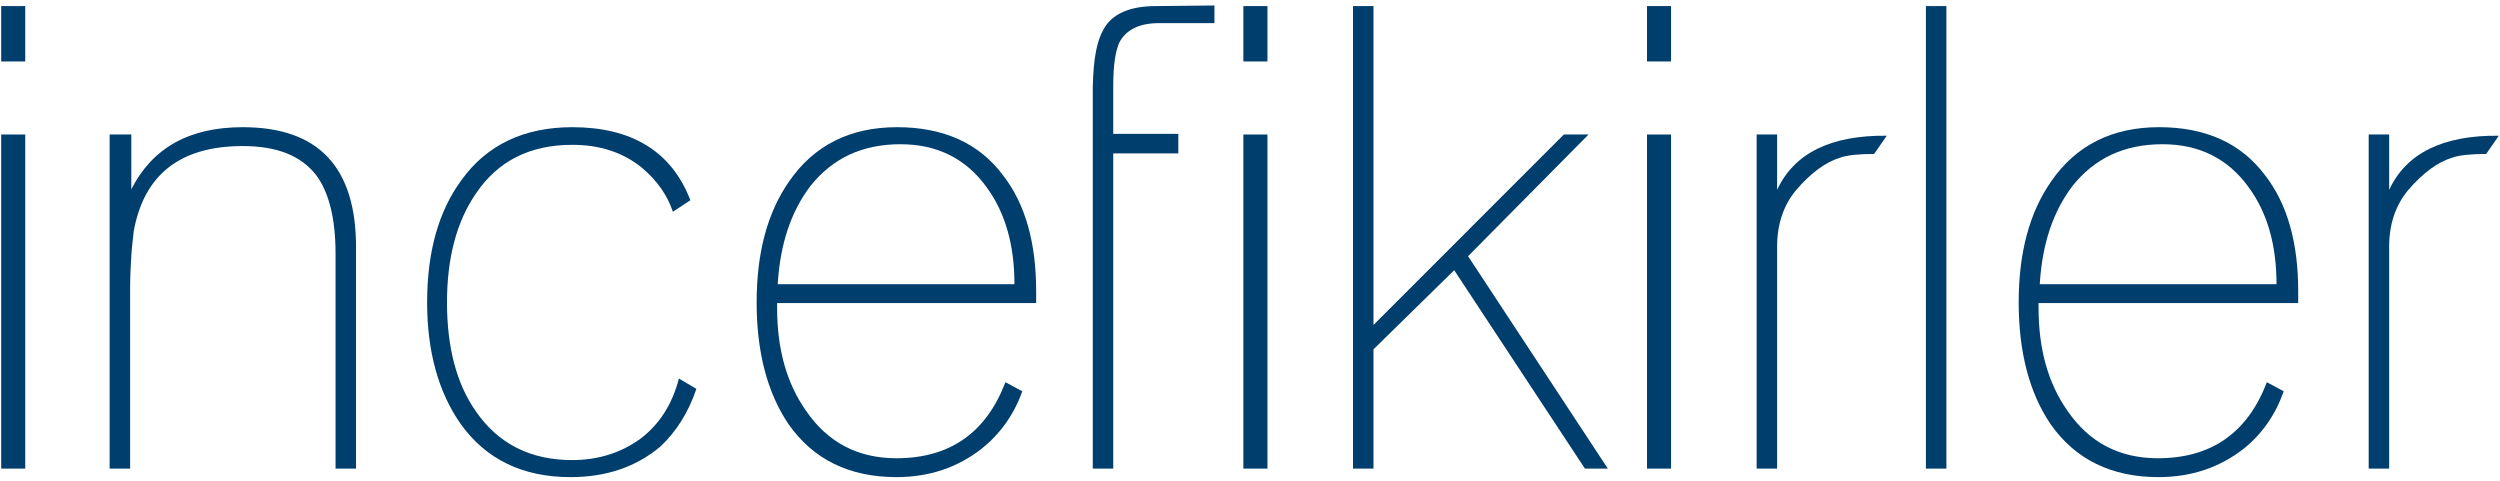 <?xml version="1.0" encoding="UTF-8"?>
<svg width="104px" height="20px" viewBox="0 0 104 20" version="1.1" xmlns="http://www.w3.org/2000/svg" xmlns:xlink="http://www.w3.org/1999/xlink">
    <!-- Generator: Sketch 53 (72520) - https://sketchapp.com -->
    <title>incefikirler</title>
    <desc>Created with Sketch.</desc>
    <g id="Page-1" stroke="none" stroke-width="1" fill="none" fill-rule="evenodd">
        <g id="incefikirler" fill="#003E6E" fill-rule="nonzero">
            <path d="M4.611,5.595 L5.463,5.595 L5.463,7.873 C6.34,6.152 7.869,5.291 10.099,5.291 C13.257,5.291 14.811,6.962 14.811,10.278 L14.811,19.494 L13.959,19.494 L13.959,10.557 C13.959,9.089 13.683,8 13.157,7.291 C12.53,6.481 11.528,6.076 10.099,6.076 C7.493,6.076 5.989,7.266 5.563,9.62 C5.538,9.899 5.488,10.228 5.463,10.633 C5.438,11.038 5.413,11.494 5.413,12.025 L5.413,19.494 L4.561,19.494 L4.561,5.595 L4.611,5.595 Z" id="Path"></path>
            <path d="M27.466,18.582 C26.464,19.418 25.236,19.848 23.732,19.848 C21.752,19.848 20.224,19.114 19.171,17.646 C18.244,16.329 17.768,14.633 17.768,12.582 C17.768,10.481 18.244,8.785 19.196,7.494 C20.249,6.025 21.802,5.291 23.807,5.291 C26.288,5.291 27.942,6.304 28.719,8.329 L27.992,8.81 C27.767,8.127 27.341,7.519 26.714,6.987 C25.912,6.329 24.935,6.025 23.807,6.025 C22.028,6.025 20.7,6.709 19.798,8.051 C18.996,9.215 18.595,10.734 18.595,12.582 C18.595,14.456 18.996,15.975 19.798,17.114 C20.725,18.456 22.053,19.139 23.807,19.139 C24.885,19.139 25.837,18.835 26.639,18.253 C27.441,17.646 27.967,16.81 28.243,15.747 L28.97,16.177 C28.644,17.139 28.143,17.949 27.466,18.582 Z" id="Path"></path>
            <path d="M40.848,18.658 C39.846,19.443 38.668,19.848 37.29,19.848 C35.335,19.848 33.831,19.114 32.804,17.646 C31.927,16.354 31.476,14.658 31.476,12.582 C31.476,10.506 31.927,8.835 32.829,7.544 C33.856,6.051 35.36,5.291 37.315,5.291 C39.244,5.291 40.723,5.949 41.725,7.291 C42.653,8.481 43.104,10.101 43.104,12.101 L43.104,12.608 L32.328,12.608 L32.328,12.81 C32.328,14.532 32.729,15.949 33.531,17.089 C34.433,18.405 35.686,19.063 37.29,19.063 C39.52,19.063 41.024,18 41.826,15.899 L42.527,16.278 C42.176,17.266 41.6,18.051 40.848,18.658 Z M42.201,11.823 C42.201,10.203 41.826,8.861 41.049,7.797 C40.197,6.608 38.994,6 37.465,6 C35.861,6 34.633,6.582 33.706,7.747 C32.904,8.81 32.453,10.152 32.353,11.823 L42.201,11.823 Z" id="Shape"></path>
            <path d="M45.91,1.215 C46.261,0.582 46.988,0.253 48.091,0.253 L50.521,0.228 L50.521,0.962 L48.216,0.962 C47.389,0.962 46.838,1.241 46.562,1.772 C46.412,2.127 46.311,2.633 46.311,3.595 L46.311,5.57 L49.018,5.57 L49.018,6.38 L46.311,6.38 L46.311,19.494 L45.459,19.494 L45.459,3.646 C45.484,2.405 45.635,1.696 45.91,1.215 Z" id="Path"></path>
            <path d="M51.724,5.595 L52.726,5.595 L52.726,19.494 L51.724,19.494 L51.724,5.595 Z M51.724,0.253 L52.726,0.253 L52.726,2.557 L51.724,2.557 L51.724,0.253 Z" id="Shape"></path>
            <polygon id="Path" points="56.285 0.253 57.137 0.253 57.137 13.519 65.056 5.595 66.084 5.595 61.072 10.658 66.886 19.494 65.933 19.494 60.495 11.241 57.137 14.532 57.137 19.494 56.285 19.494"></polygon>
            <path d="M68.515,5.595 L69.516,5.595 L69.516,19.494 L68.515,19.494 L68.515,5.595 Z M68.515,0.253 L69.516,0.253 L69.516,2.557 L68.515,2.557 L68.515,0.253 Z" id="Shape"></path>
            <path d="M73.076,5.595 L73.928,5.595 L73.928,7.899 C74.629,6.38 76.158,5.62 78.489,5.646 L77.962,6.405 C77.311,6.405 76.835,6.456 76.559,6.557 C75.958,6.734 75.331,7.19 74.705,7.924 C74.203,8.532 73.928,9.316 73.928,10.253 L73.928,19.494 L73.076,19.494 L73.076,5.595 L73.076,5.595 Z" id="Path"></path>
            <polygon id="Path" points="80.118 0.253 80.97 0.253 80.97 19.494 80.118 19.494"></polygon>
            <path d="M93.349,18.658 C92.347,19.443 91.169,19.848 89.791,19.848 C87.836,19.848 86.333,19.114 85.305,17.646 C84.428,16.354 83.977,14.658 83.977,12.582 C83.977,10.506 84.428,8.835 85.33,7.544 C86.358,6.051 87.861,5.291 89.816,5.291 C91.746,5.291 93.224,5.949 94.227,7.291 C95.154,8.481 95.605,10.101 95.605,12.101 L95.605,12.608 L84.804,12.608 L84.804,12.81 C84.804,14.532 85.205,15.949 86.007,17.089 C86.909,18.405 88.162,19.063 89.766,19.063 C91.996,19.063 93.5,18 94.302,15.899 L95.003,16.278 C94.653,17.266 94.101,18.051 93.349,18.658 Z M94.703,11.823 C94.703,10.203 94.327,8.861 93.55,7.797 C92.698,6.608 91.495,6 89.966,6 C88.362,6 87.134,6.582 86.207,7.747 C85.405,8.81 84.954,10.152 84.854,11.823 L94.703,11.823 Z" id="Shape"></path>
            <path d="M98.537,5.595 L99.389,5.595 L99.389,7.899 C100.091,6.38 101.619,5.62 103.95,5.646 L103.424,6.405 C102.772,6.405 102.296,6.456 102.02,6.557 C101.419,6.734 100.792,7.19 100.166,7.924 C99.665,8.532 99.389,9.316 99.389,10.253 L99.389,19.494 L98.537,19.494 L98.537,5.595 Z" id="Path"></path>
            <rect id="Rectangle" x="0.05" y="5.595" width="1" height="13.899"></rect>
            <rect id="Rectangle" x="0.05" y="0.253" width="1" height="2.304"></rect>
        </g>
    </g>
</svg>